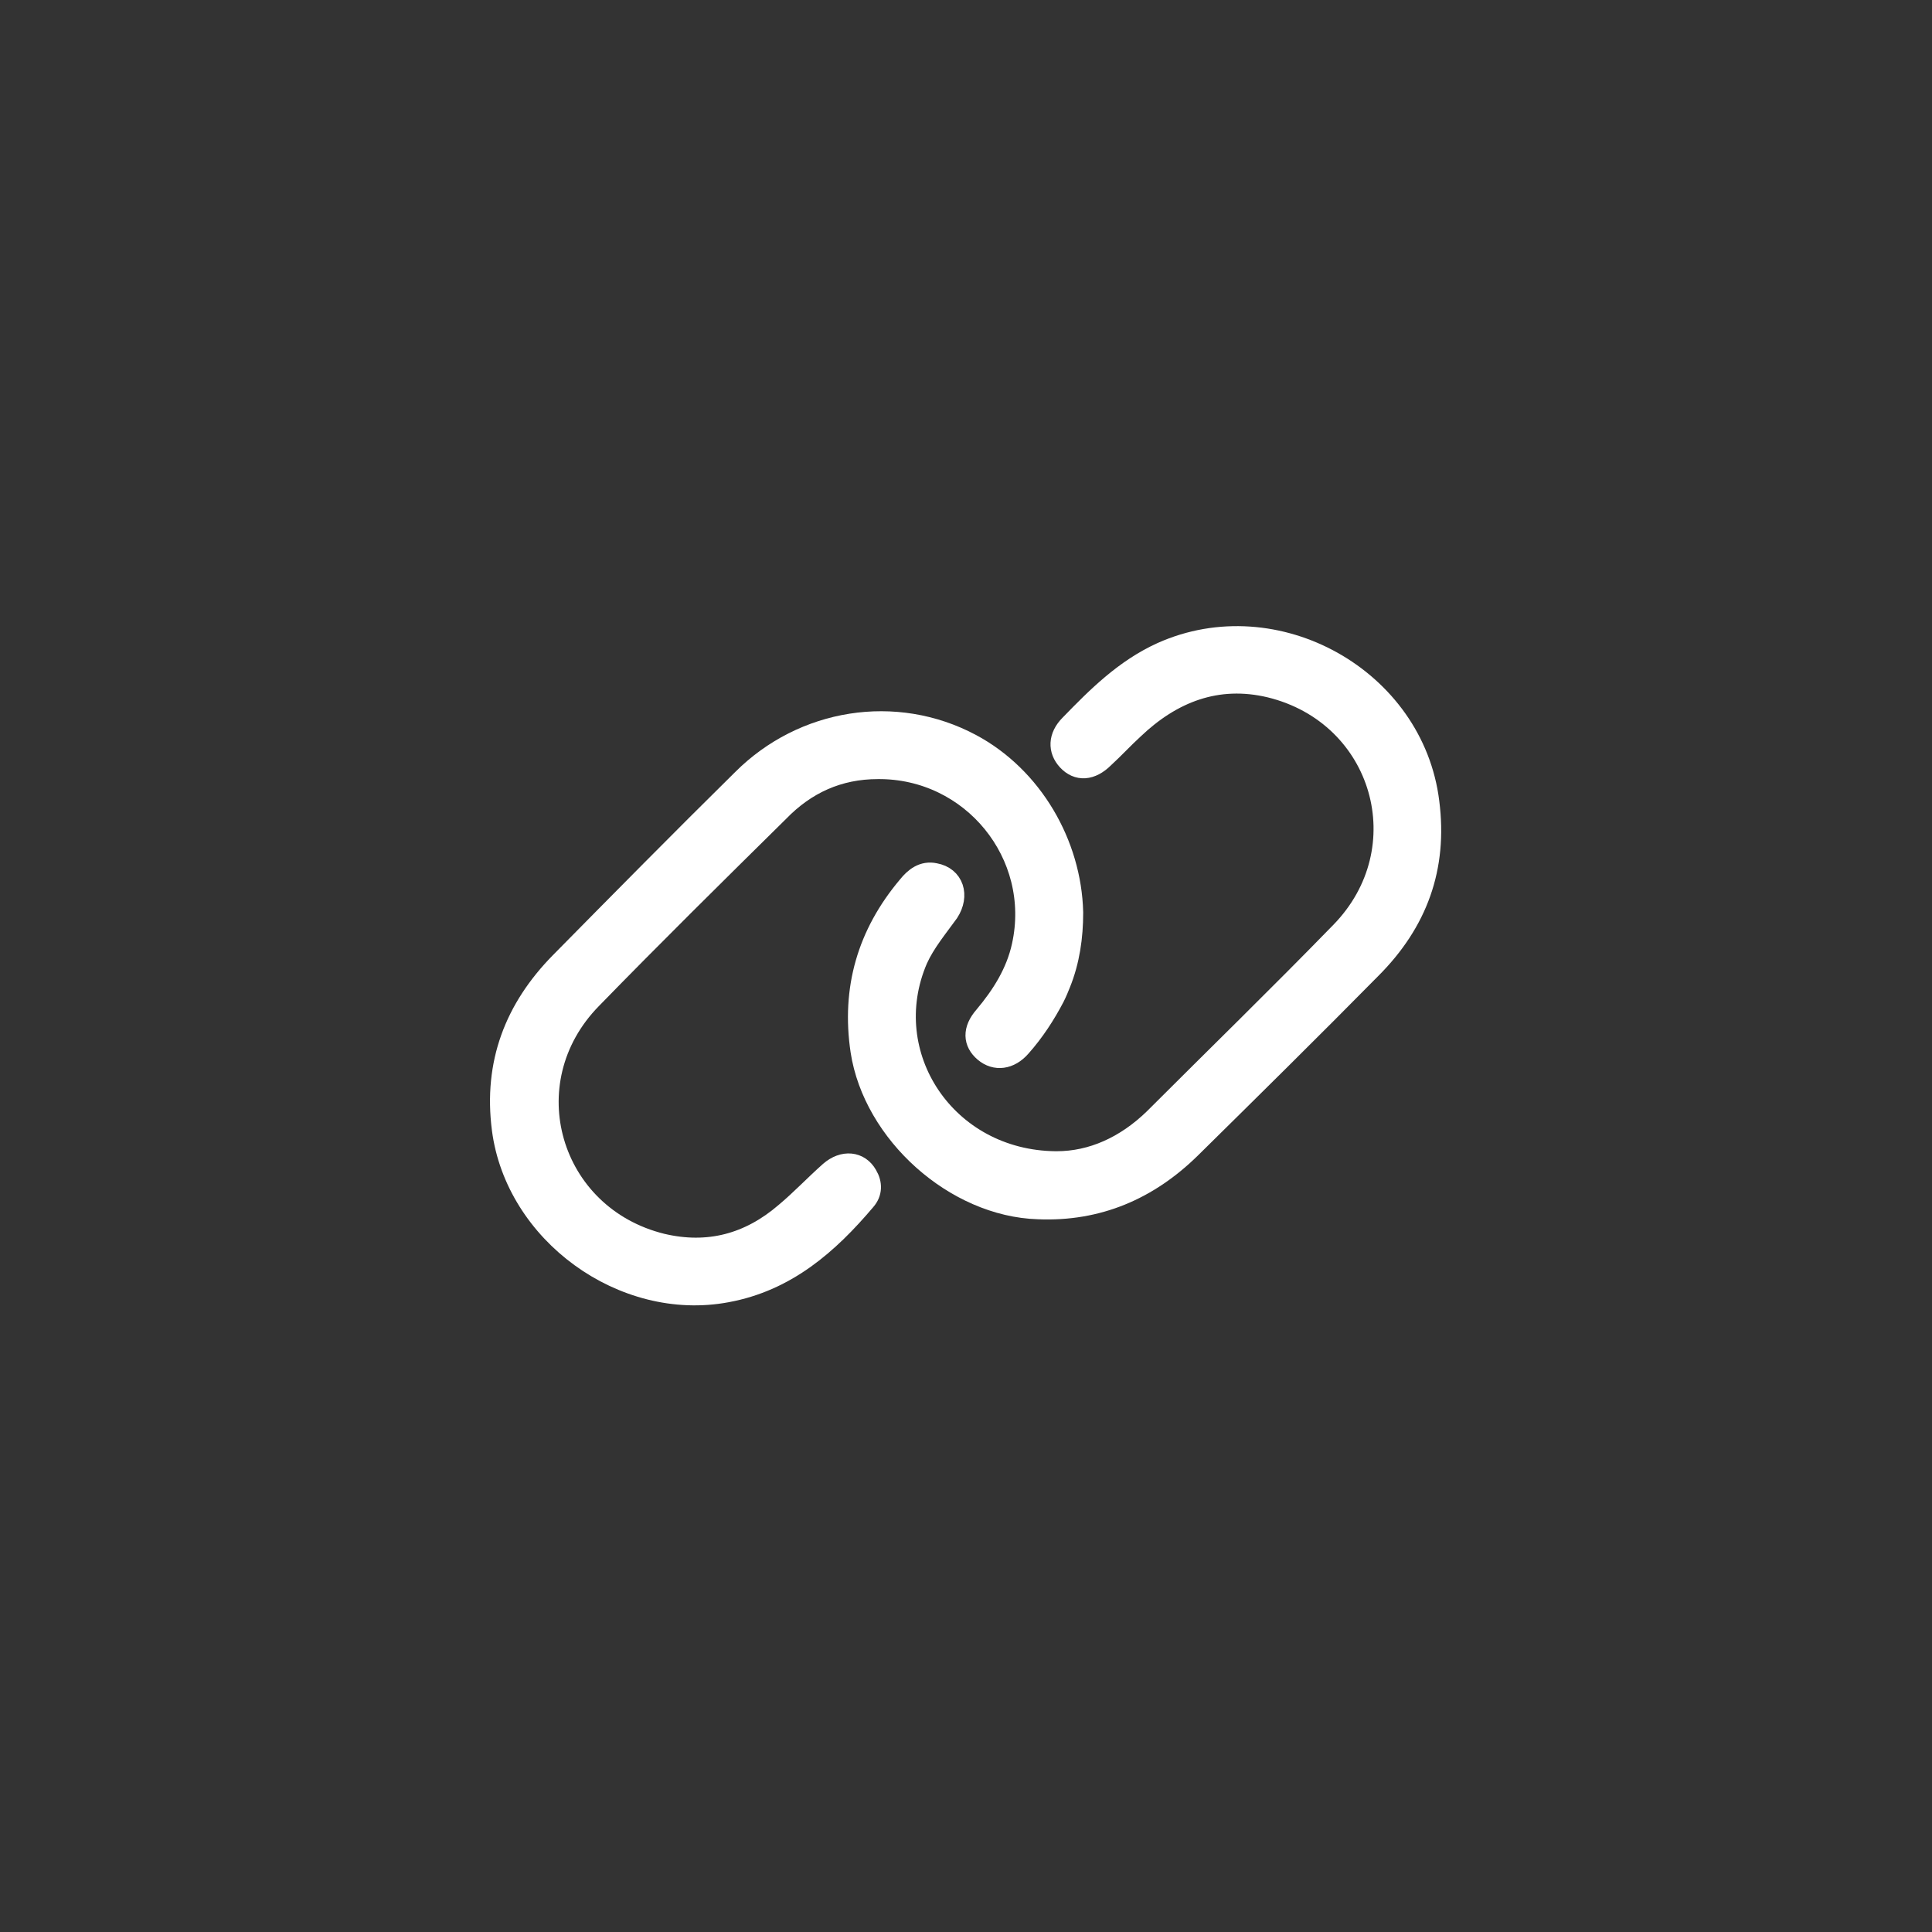 <?xml version="1.0" encoding="UTF-8"?>
<svg xmlns="http://www.w3.org/2000/svg" version="1.1" viewBox="0 0 23 23">
  <rect x="0" y="0" width="23" height="23" fill="#333333" stroke="none"/>
  <defs>
    <style>
      .cls-1 {
        stroke: #fff;
        stroke-miterlimit: 10;
        stroke-width: .25px;
      }

      .cls-1, .cls-2 {
        fill: #fff;
      }
    </style>
  </defs>
  <!-- Generator: Adobe Illustrator 28.7.0, SVG Export Plug-In . SVG Version: 1.2.0 Build 136)  -->
  <g>
    <g id="Layer_1">
      <g>
        <path class="cls-1" d="M12.77,10.87c0,.28-.04.57-.15.84-.02.05-.04.1-.07.16-.11.21-.24.41-.4.59-.13.15-.3.17-.43.06-.13-.11-.14-.26,0-.42.21-.25.38-.52.45-.84.24-1.09-.6-2.12-1.72-2.11-.47,0-.86.18-1.18.51-.75.74-1.5,1.48-2.23,2.23-.97.99-.5,2.59.84,2.92.55.13,1.04,0,1.47-.37.18-.15.35-.33.53-.49.16-.14.35-.12.44.04.06.1.06.21-.02.3-.44.52-.94.96-1.65,1.09-1.23.23-2.51-.7-2.67-1.94-.1-.78.15-1.43.69-1.98.72-.73,1.44-1.46,2.17-2.18.72-.72,1.82-.9,2.72-.42.73.39,1.19,1.19,1.21,2Z"/>
        <path class="cls-1" d="M12.58,13.83c.42,0,.82-.18,1.16-.51.74-.74,1.49-1.47,2.22-2.22.97-.99.51-2.59-.84-2.92-.63-.15-1.17.06-1.63.5-.12.11-.23.23-.35.34-.15.15-.31.16-.43.03-.11-.12-.11-.28.03-.42.32-.33.65-.66,1.09-.86,1.36-.61,3,.31,3.18,1.78.1.78-.14,1.43-.69,1.98-.71.72-1.43,1.43-2.15,2.14-.5.49-1.1.75-1.81.72-.99-.03-1.96-.9-2.11-1.88-.11-.74.08-1.39.56-1.96.08-.1.18-.18.32-.15.22.04.29.26.16.46-.13.18-.28.36-.37.56-.49,1.14.34,2.4,1.65,2.41Z"/>
      </g>
      <g>
        <path class="cls-1" d="M-12.58,11.37c0,.28-.04.57-.15.84-.02.05-.04.1-.07.16-.11.21-.24.41-.4.59-.13.15-.3.17-.43.06-.13-.11-.14-.26,0-.42.21-.25.38-.52.45-.84.24-1.09-.6-2.12-1.72-2.11-.47,0-.86.18-1.18.51-.75.74-1.5,1.48-2.23,2.23-.97.99-.5,2.59.84,2.92.55.13,1.04,0,1.47-.37.18-.15.35-.33.53-.49.16-.14.35-.12.44.04.06.1.06.21-.02.3-.44.52-.94.96-1.65,1.09-1.23.23-2.51-.7-2.67-1.94-.1-.78.15-1.43.69-1.98.72-.73,1.44-1.46,2.17-2.18.72-.72,1.82-.9,2.72-.42.73.39,1.19,1.19,1.21,2Z"/>
        <path class="cls-1" d="M-12.76,14.34c.42,0,.82-.18,1.16-.51.74-.74,1.49-1.47,2.22-2.22.97-.99.51-2.59-.84-2.92-.63-.15-1.17.06-1.63.5-.12.11-.23.23-.35.34-.15.15-.31.16-.43.03-.11-.12-.11-.28.03-.42.32-.33.65-.66,1.09-.86,1.36-.61,3,.31,3.18,1.78.1.78-.14,1.43-.69,1.98-.71.72-1.43,1.43-2.15,2.14-.5.49-1.1.75-1.81.72-.99-.03-1.96-.9-2.11-1.88-.11-.74.08-1.39.56-1.96.08-.1.18-.18.32-.15.22.04.29.26.16.46-.13.18-.28.36-.37.56-.49,1.14.34,2.4,1.65,2.41Z"/>
      </g>
      <g>
        <path class="cls-2" d="M-12.58,22.37c0,.28-.04.57-.15.84-.02.05-.04.1-.07.16-.11.21-.24.41-.4.59-.13.15-.3.17-.43.06-.13-.11-.14-.26,0-.42.21-.25.38-.52.45-.84.24-1.09-.6-2.12-1.72-2.11-.47,0-.86.18-1.18.51-.75.74-1.5,1.48-2.23,2.23-.97.99-.5,2.59.84,2.92.55.13,1.04,0,1.47-.37.18-.15.35-.33.53-.49.16-.14.35-.12.44.04.06.1.06.21-.02.3-.44.52-.94.96-1.65,1.09-1.23.23-2.51-.7-2.67-1.94-.1-.78.15-1.43.69-1.98.72-.73,1.44-1.46,2.17-2.18.72-.72,1.82-.9,2.72-.42.73.39,1.19,1.19,1.21,2Z"/>
        <path class="cls-2" d="M-12.76,25.33c.42,0,.82-.18,1.16-.51.74-.74,1.49-1.47,2.22-2.22.97-.99.51-2.59-.84-2.92-.63-.15-1.17.06-1.63.5-.12.11-.23.23-.35.34-.15.15-.31.16-.43.03-.11-.12-.11-.28.03-.42.32-.33.65-.66,1.09-.86,1.36-.61,3,.31,3.18,1.78.1.78-.14,1.43-.69,1.98-.71.72-1.43,1.43-2.15,2.14-.5.49-1.1.75-1.81.72-.99-.03-1.96-.9-2.11-1.88-.11-.74.08-1.39.56-1.96.08-.1.18-.18.32-.15.22.04.29.26.16.46-.13.18-.28.36-.37.56-.49,1.14.34,2.4,1.65,2.41Z"/>
      </g>
    </g>
  </g>
</svg>